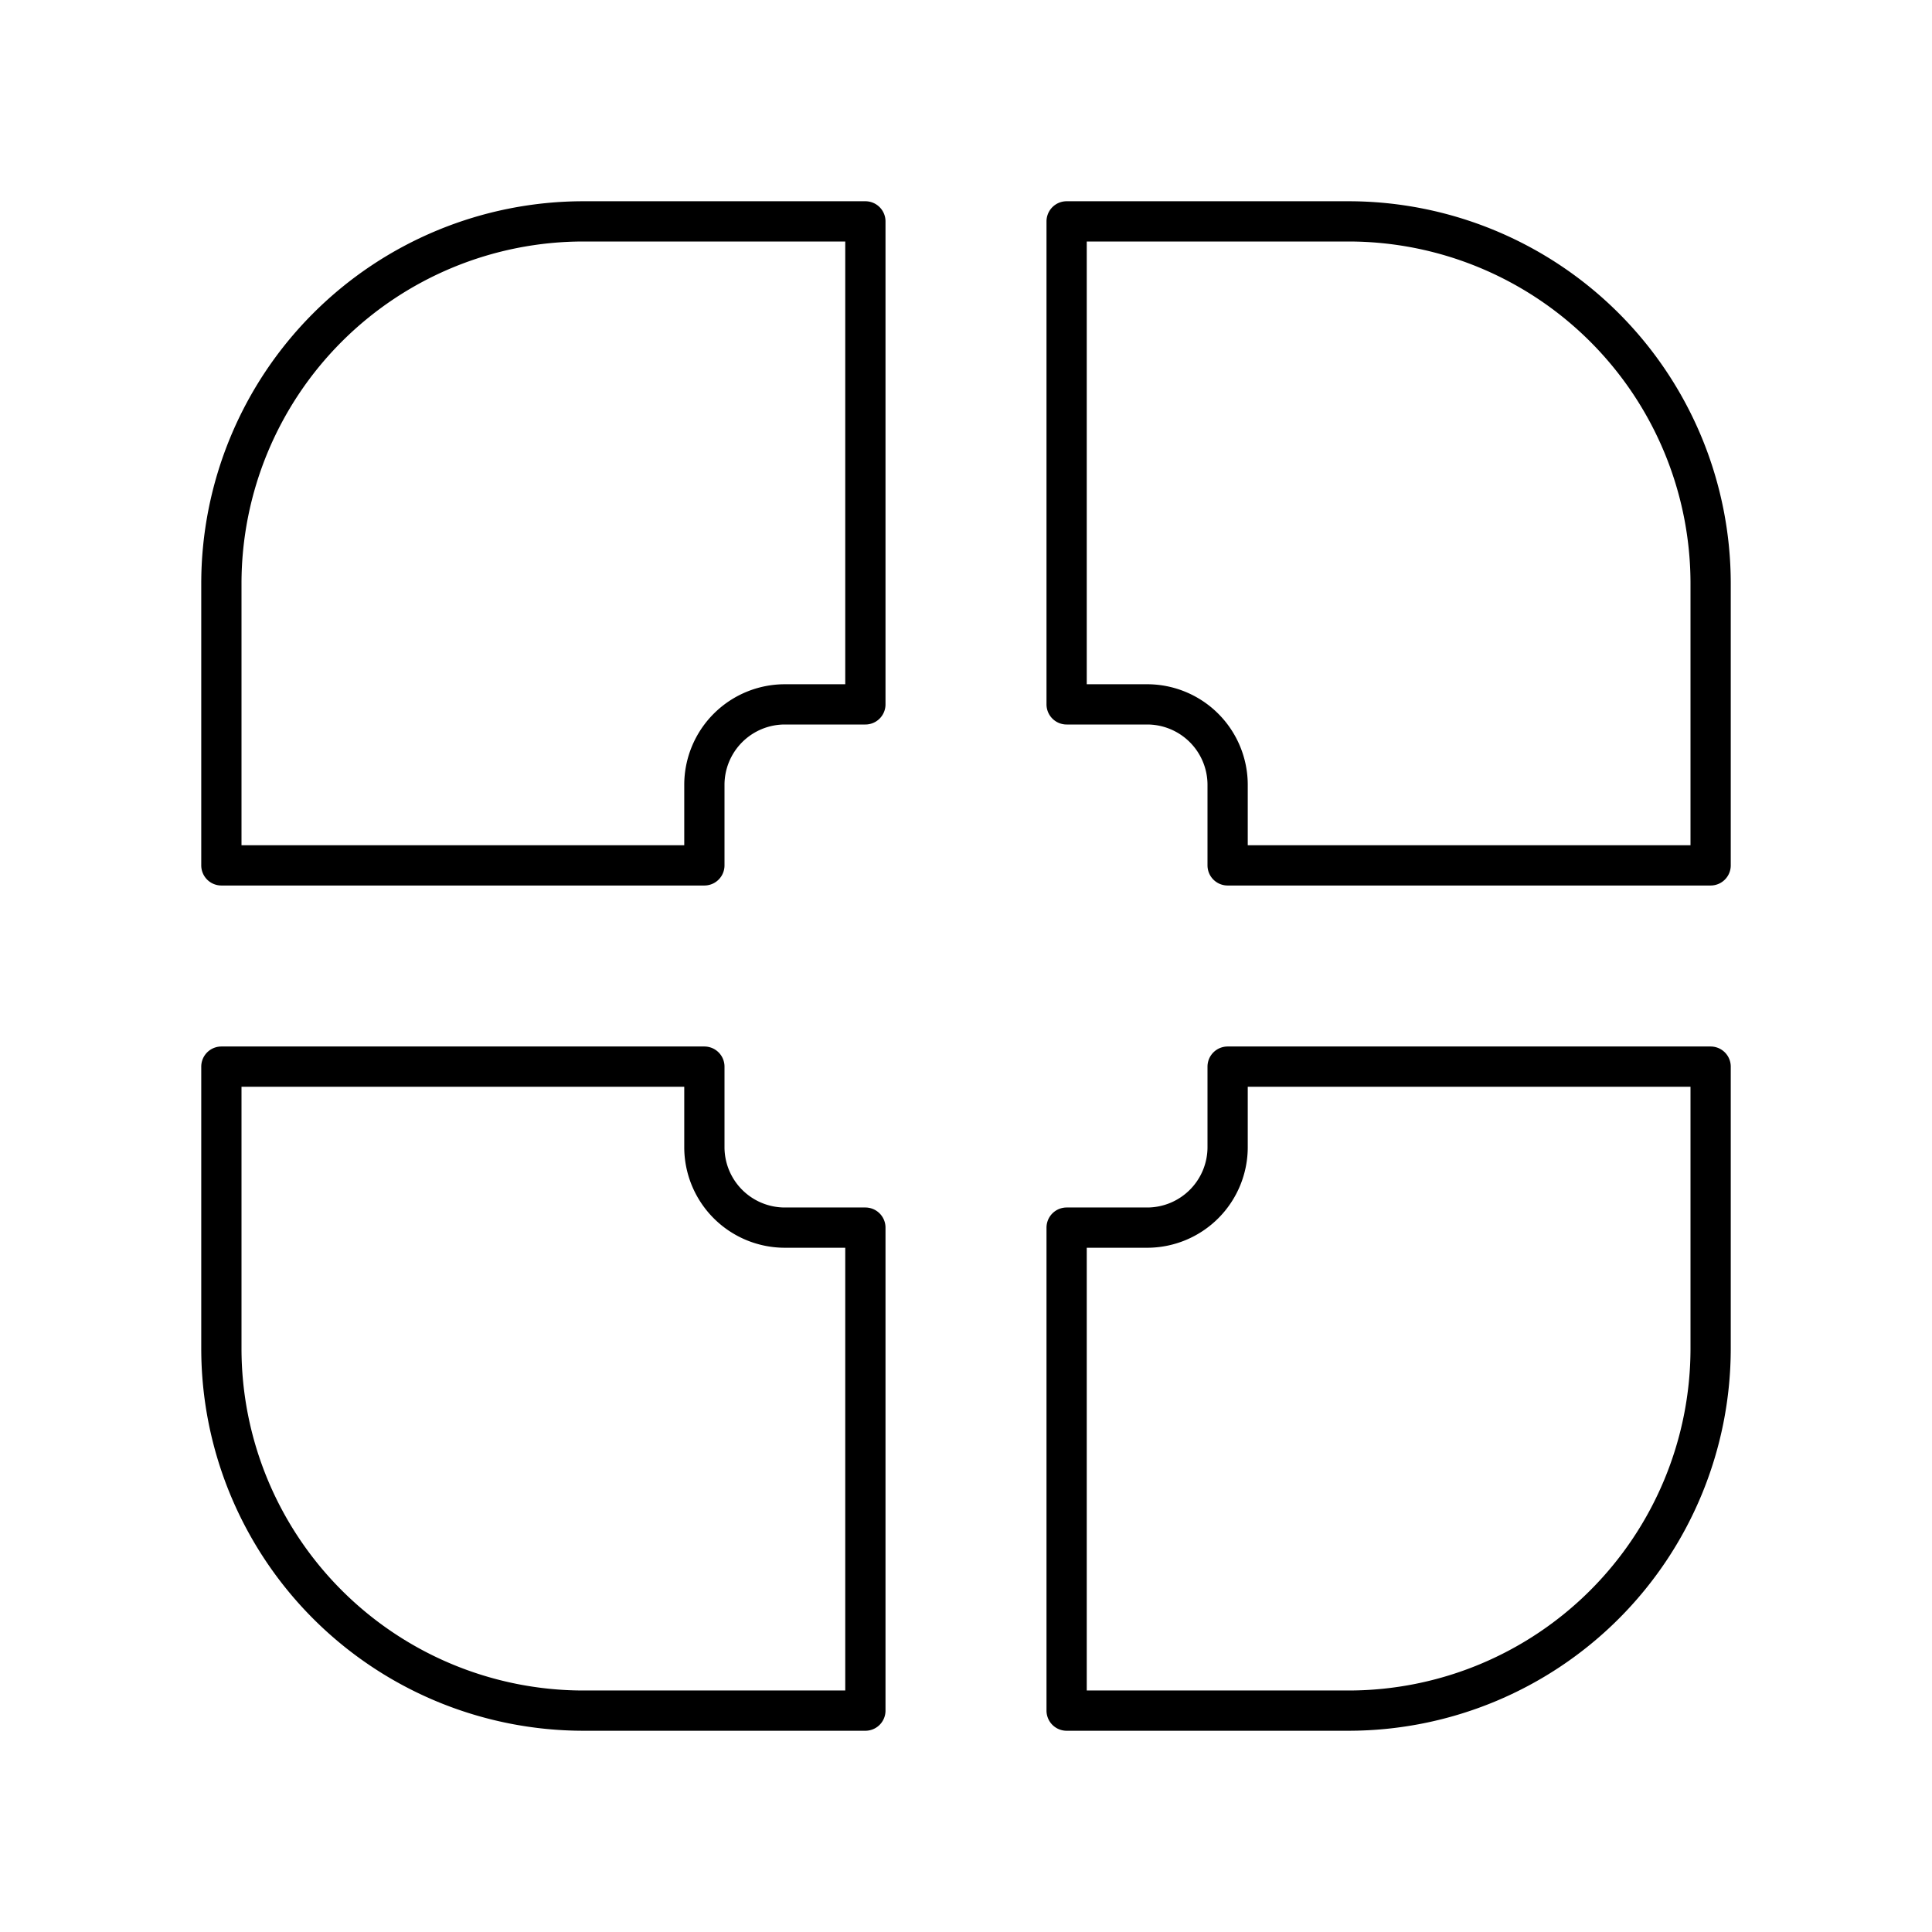 <?xml version="1.0" encoding="utf-8"?>
<!-- Generator: www.svgicons.com -->
<svg xmlns="http://www.w3.org/2000/svg" width="800" height="800" viewBox="0 0 48 48">
<path fill="none" stroke="currentColor" stroke-linecap="round" stroke-linejoin="round" d="M21.5 5.5v12h-2a2 2 0 0 0-2 2v2h-12v-7a9 9 0 0 1 9-9zm5 0v12h2a2 2 0 0 1 2 2v2h12v-7a9 9 0 0 0-9-9zm0 37v-12h2a2 2 0 0 0 2-2v-2h12v7a9 9 0 0 1-9 9zm-5 0v-12h-2a2 2 0 0 1-2-2v-2h-12v7a9 9 0 0 0 9 9z"/>
</svg>